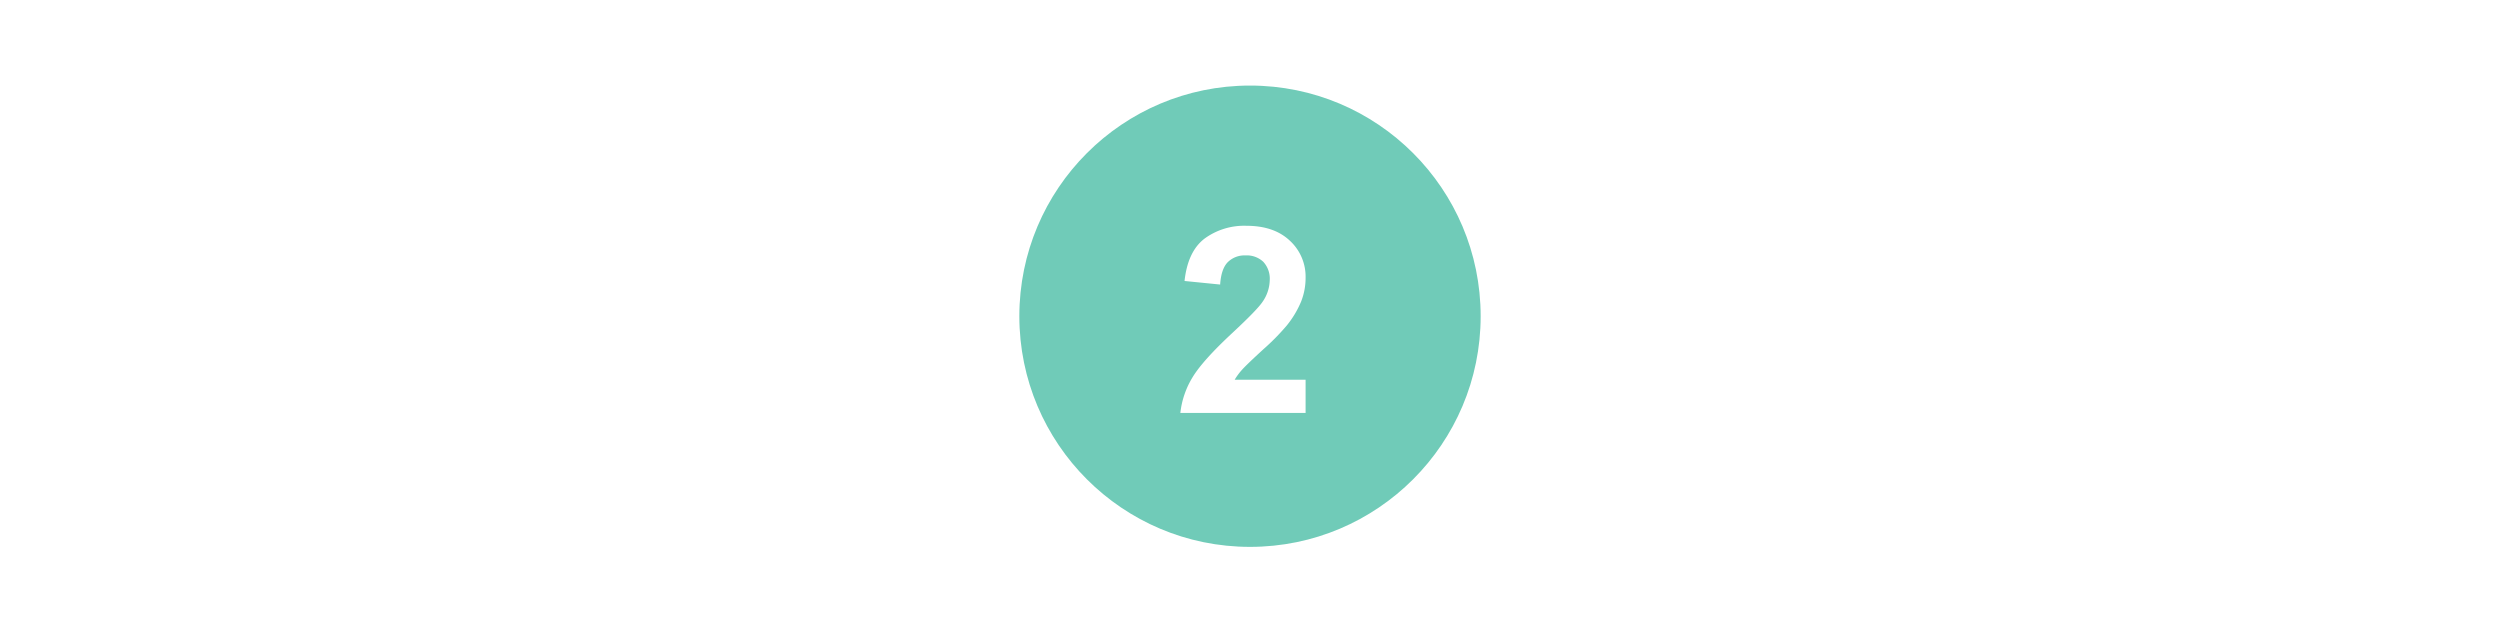 <?xml version="1.0" encoding="UTF-8"?> <svg xmlns="http://www.w3.org/2000/svg" width="672" height="170" viewBox="0 0 672 170"><g id="Group_36790" data-name="Group 36790" transform="translate(2785 -2387)"><rect id="Rectangle_1795" data-name="Rectangle 1795" width="672" height="170" transform="translate(-2785 2387)" fill="#fff"></rect><circle id="Ellipse_2" data-name="Ellipse 2" cx="62" cy="62" r="62" transform="translate(-2511 2410)" fill="#70cbb8"></circle><path id="Path_28766" data-name="Path 28766" d="M32.945,54.079V63H-.722a23.186,23.186,0,0,1,3.281-9.587Q5.293,48.884,13.36,41.4q6.494-6.05,7.964-8.2a10.567,10.567,0,0,0,1.982-5.879,6.683,6.683,0,0,0-1.726-4.939,6.444,6.444,0,0,0-4.768-1.726,6.4,6.4,0,0,0-4.785,1.812q-1.777,1.812-2.051,6.016l-9.57-.957q.854-7.93,5.366-11.382a18.019,18.019,0,0,1,11.279-3.452q7.417,0,11.655,4a13.117,13.117,0,0,1,4.238,9.946,17.314,17.314,0,0,1-1.213,6.443,26.2,26.2,0,0,1-3.845,6.409A61.533,61.533,0,0,1,21.6,45.876q-4.546,4.17-5.759,5.537a16.579,16.579,0,0,0-1.965,2.666Z" transform="translate(-2467 2435)" fill="#fff"></path></g></svg> 
